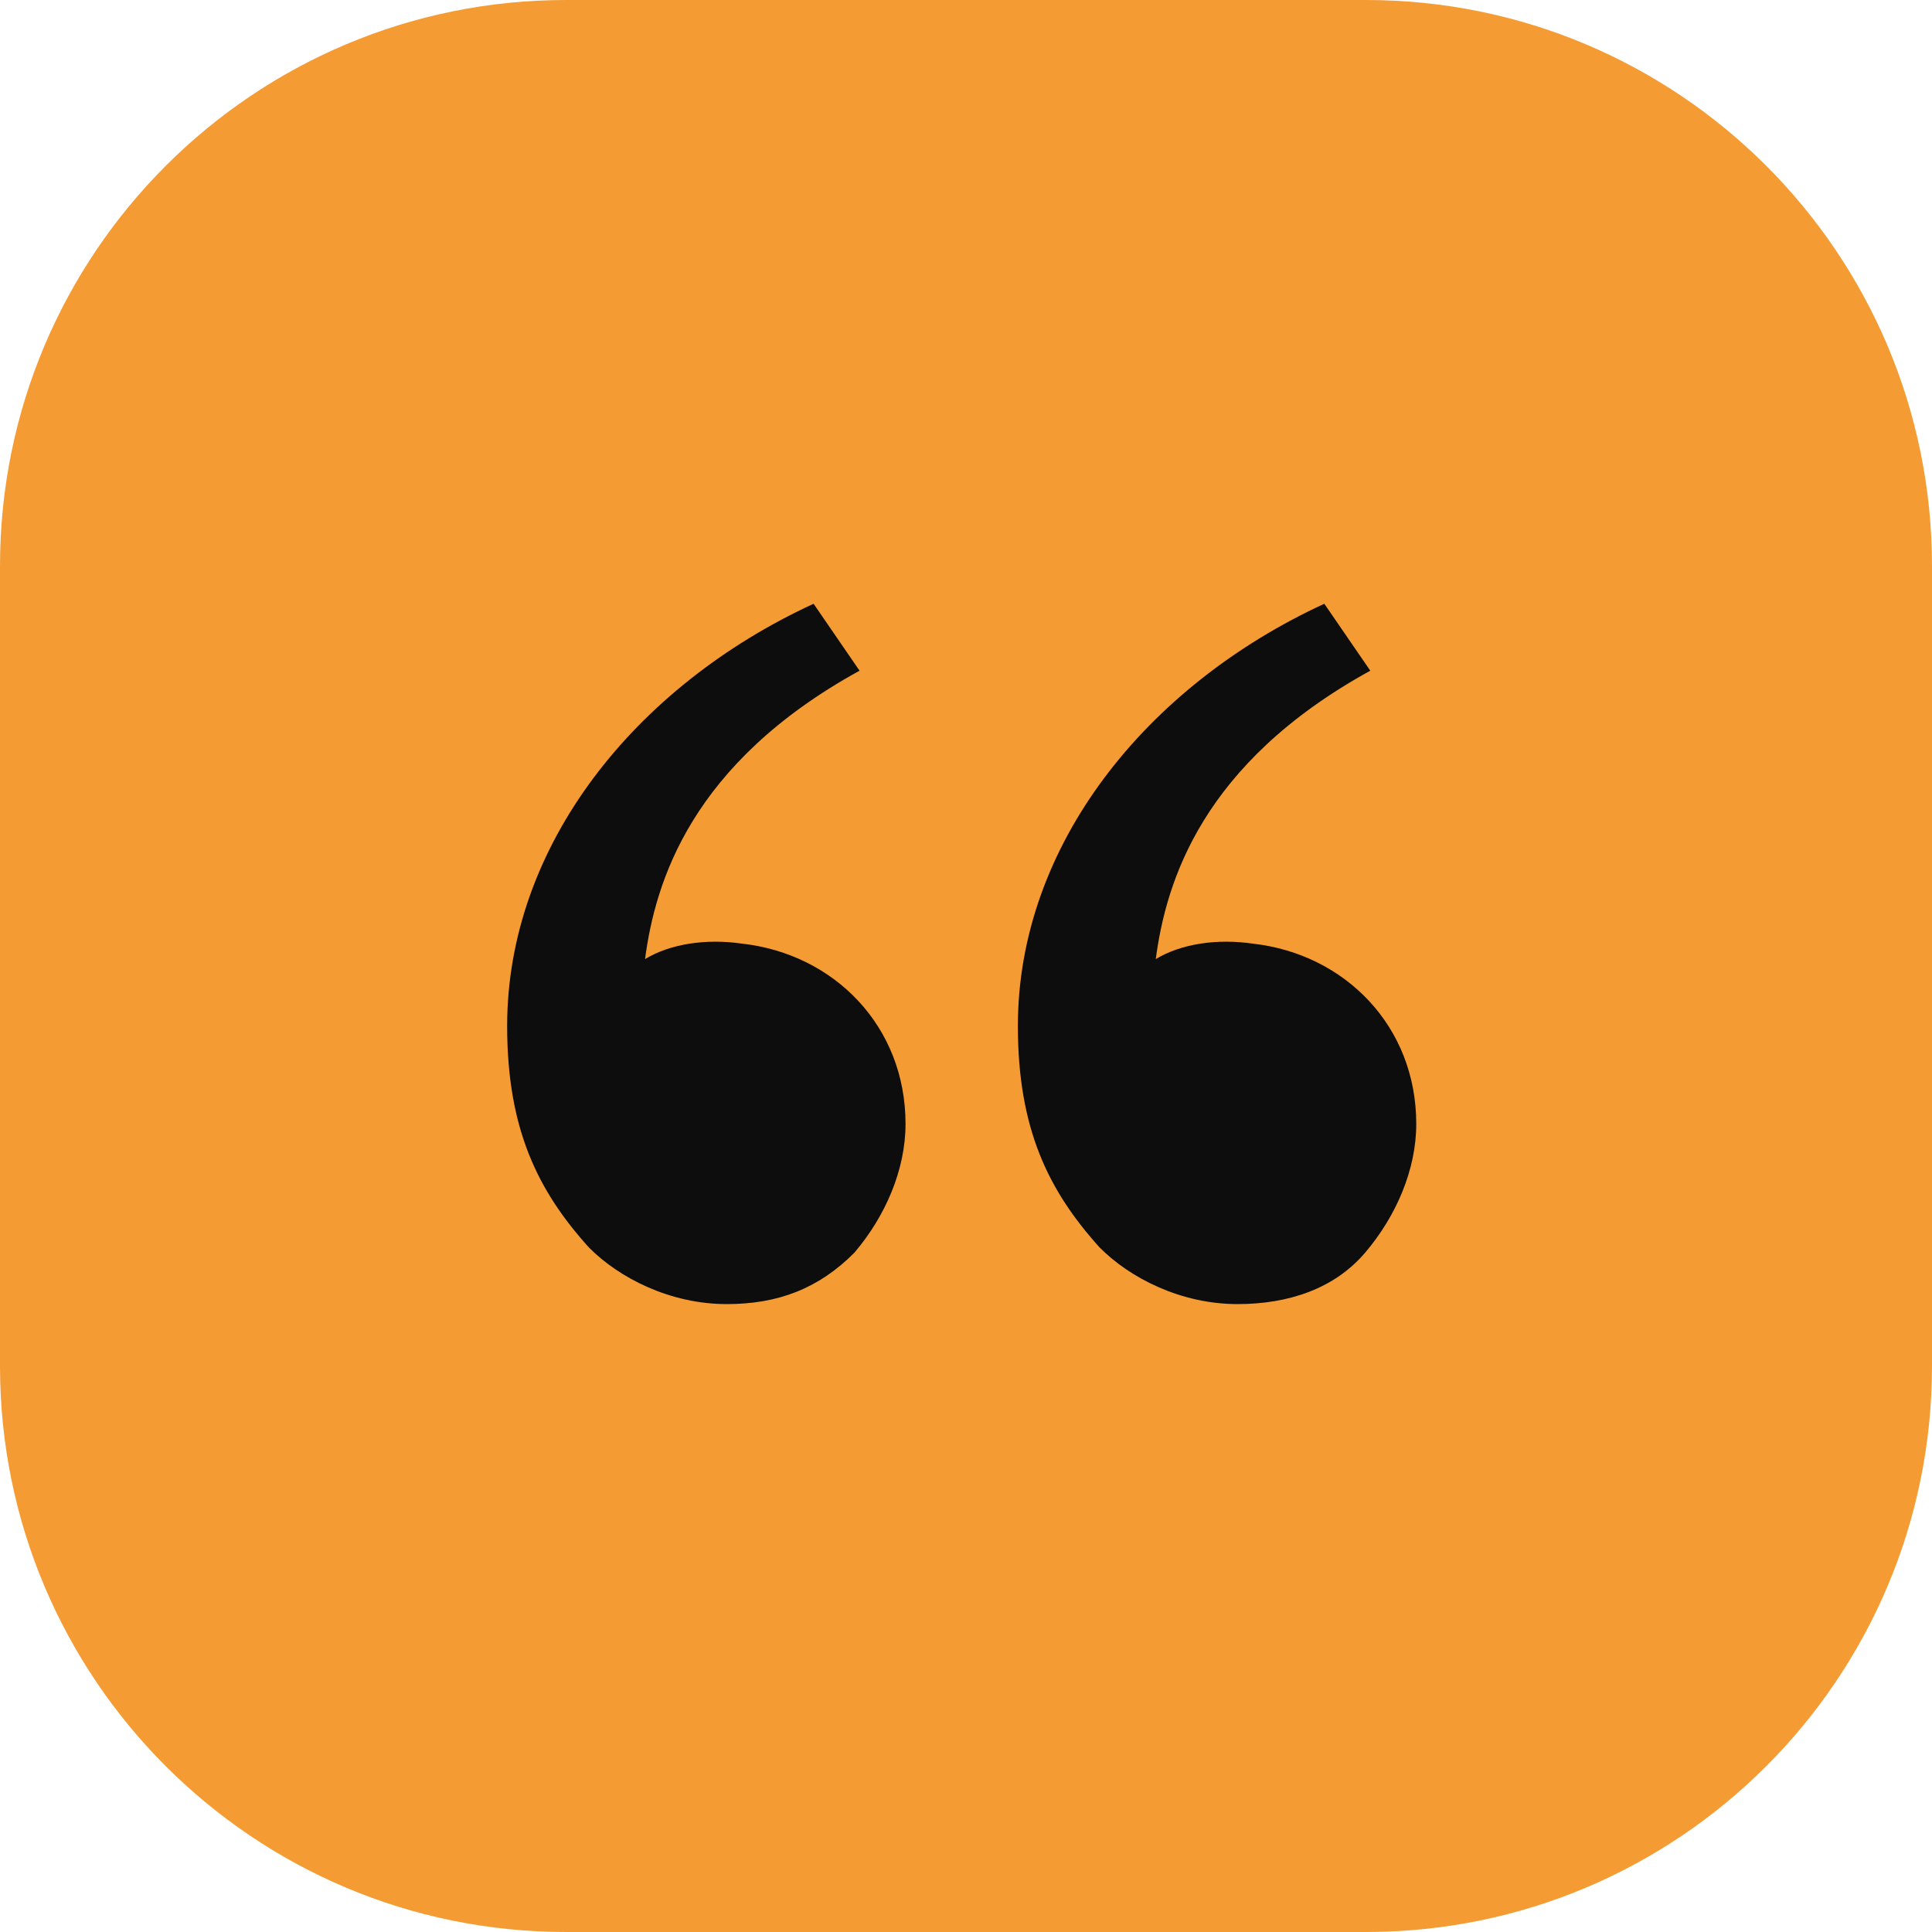 <svg width="80" height="80" viewBox="0 0 80 80" fill="none" xmlns="http://www.w3.org/2000/svg">
<g clip-path="url(#clip0_495_26033)">
<path d="M56.562 0H23.438C10.493 0 0 10.493 0 23.438V56.562C0 69.507 10.493 80 23.438 80H56.562C69.507 80 80 69.507 80 56.562V23.438C80 10.493 69.507 0 56.562 0Z" fill="#F49C33"/>
<path d="M24.384 51.654C22.269 49.309 21 46.75 21 42.485C21 35.022 26.287 28.412 33.689 25L35.592 27.772C28.613 31.61 27.133 36.515 26.71 39.713C27.767 39.074 29.248 38.86 30.728 39.074C34.535 39.5 37.496 42.485 37.496 46.537C37.496 48.456 36.65 50.375 35.381 51.868C33.901 53.36 32.209 54 30.094 54C27.767 54 25.653 52.934 24.384 51.654ZM45.532 51.654C43.417 49.309 42.148 46.75 42.148 42.485C42.148 35.022 47.436 28.412 54.837 25L56.741 27.772C49.762 31.61 48.282 36.515 47.858 39.713C48.916 39.074 50.396 38.86 51.877 39.074C55.683 39.5 58.644 42.485 58.644 46.537C58.644 48.456 57.798 50.375 56.529 51.868C55.261 53.36 53.357 54 51.242 54C48.916 54 46.801 52.934 45.532 51.654Z" fill="#0D0D0D"/>
</g>
<defs>
<clipPath id="clip0_495_26033">
<rect width="80" height="80" fill="white"/>
</clipPath>
</defs>
</svg>
